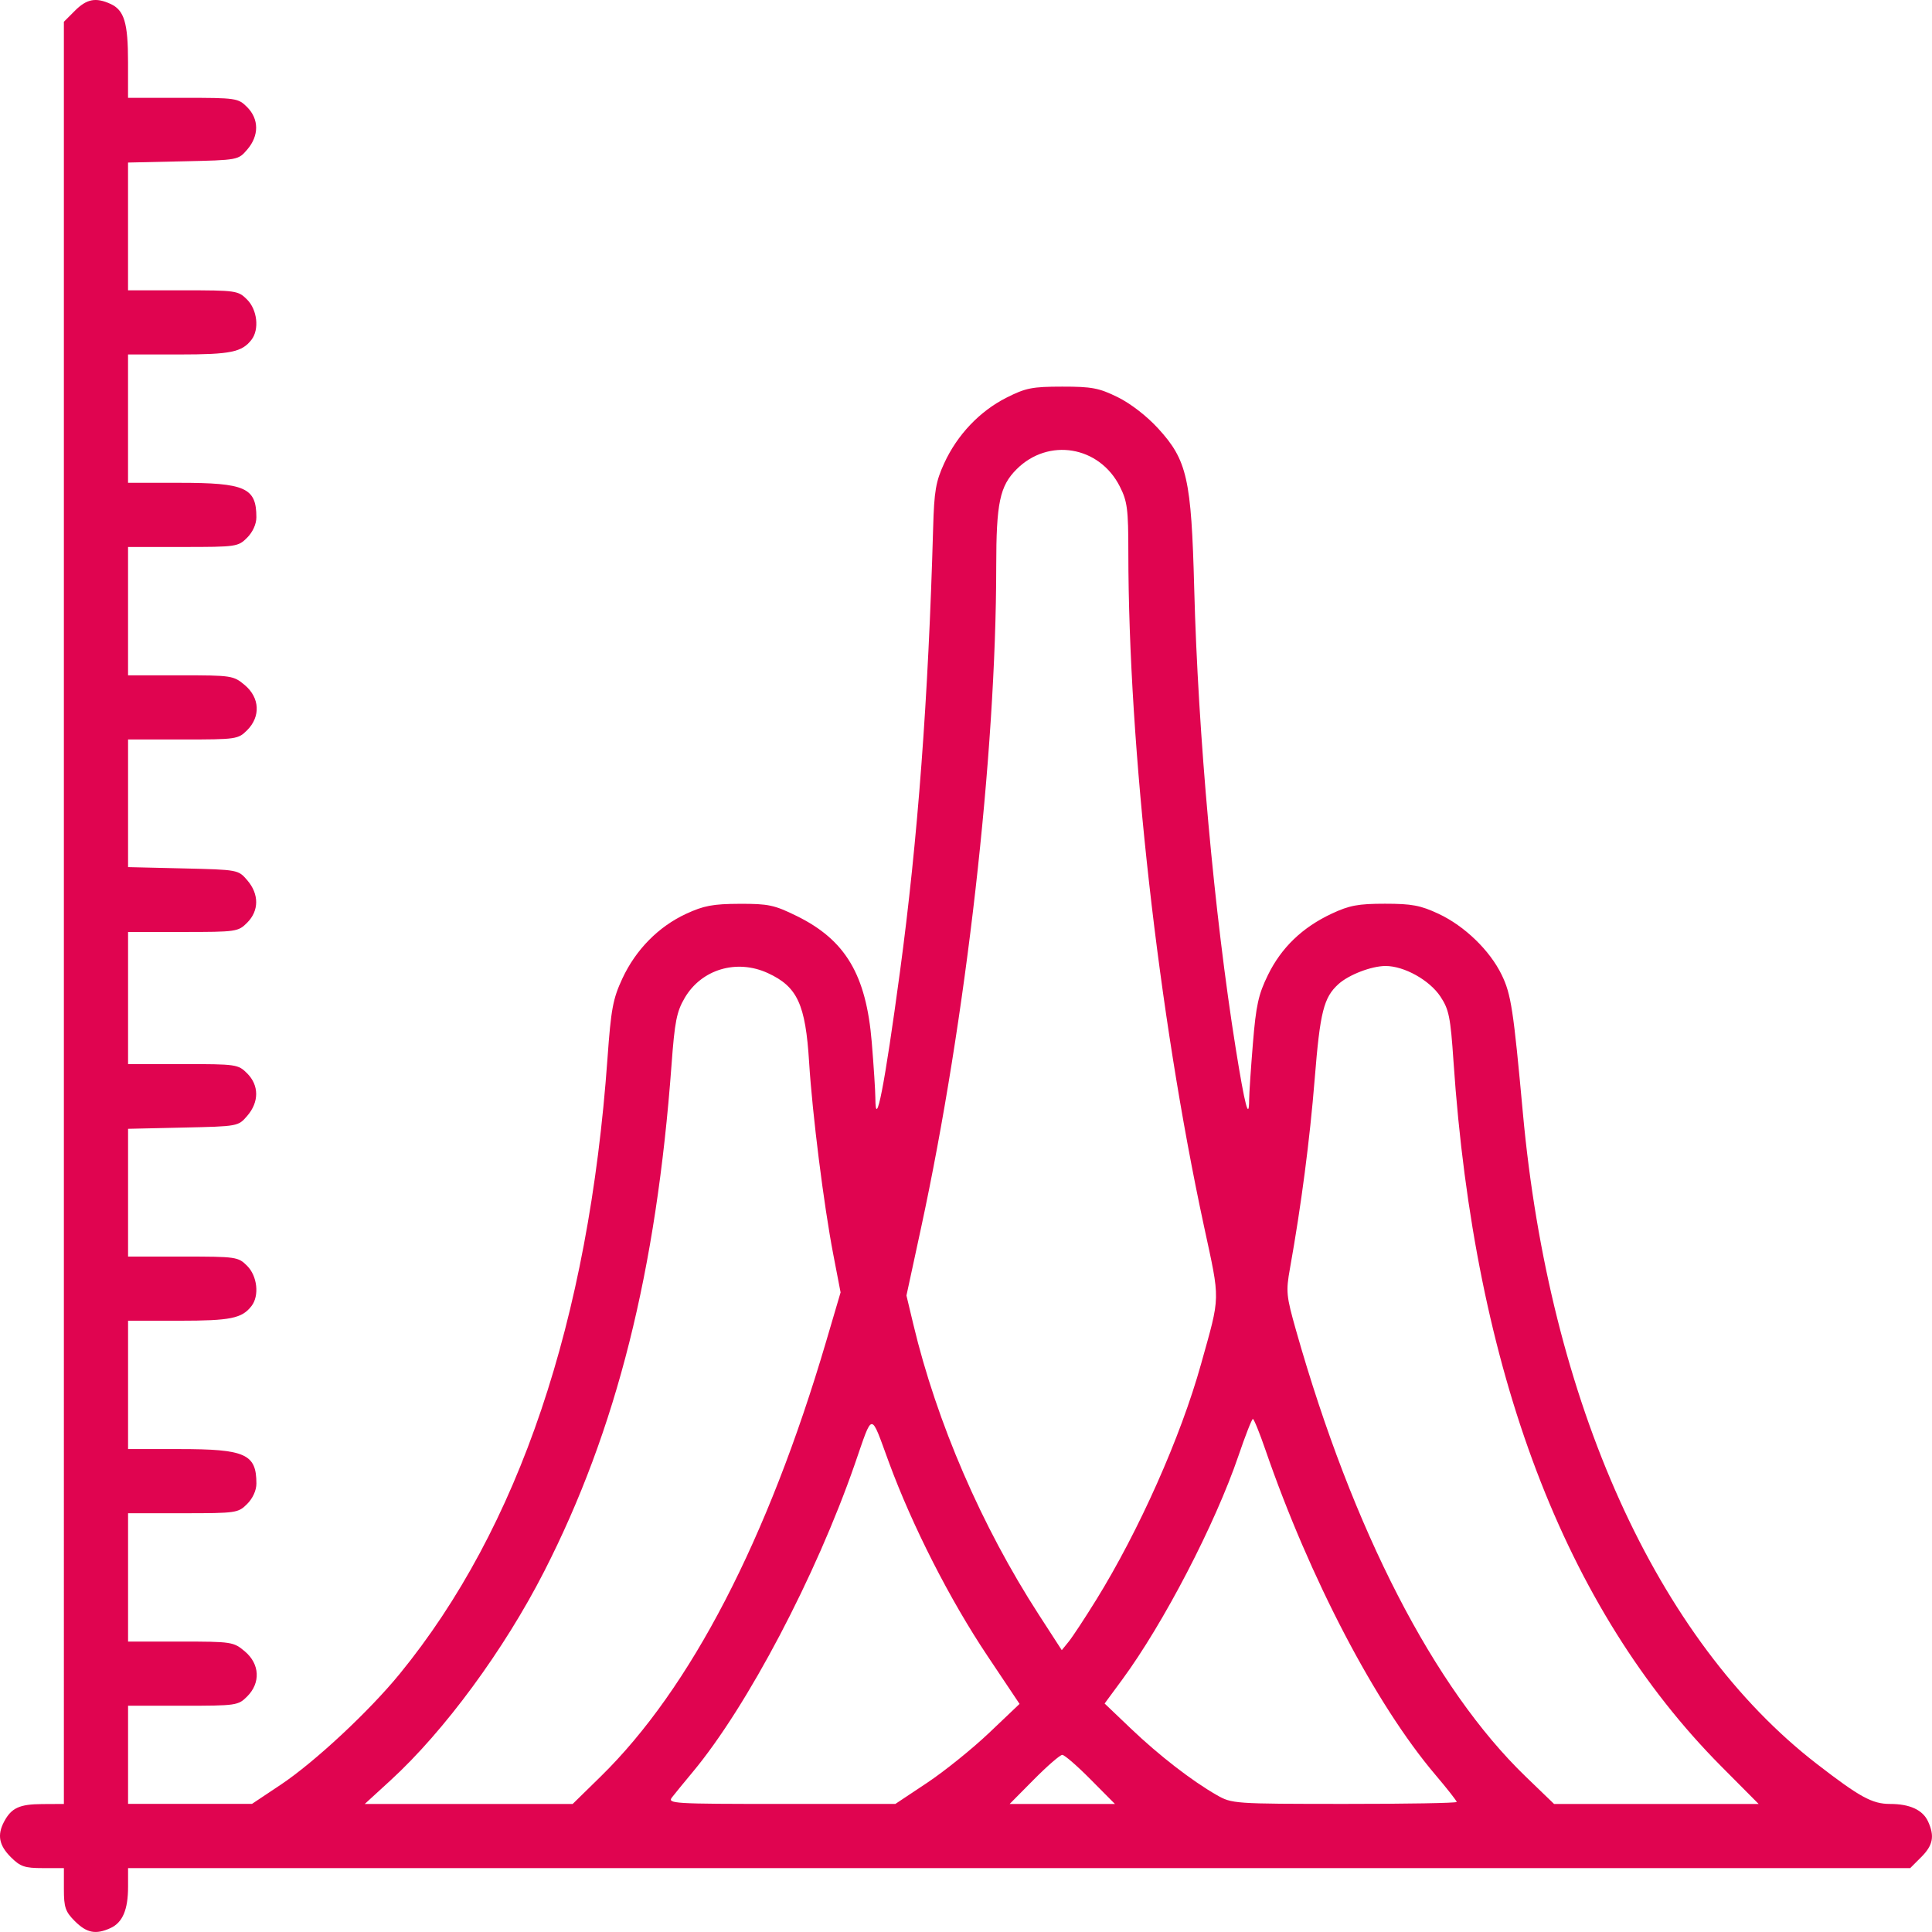 <?xml version="1.0" encoding="UTF-8" standalone="no"?>
<!-- Created with Inkscape (http://www.inkscape.org/) -->
<svg xmlns:inkscape="http://www.inkscape.org/namespaces/inkscape" xmlns:sodipodi="http://sodipodi.sourceforge.net/DTD/sodipodi-0.dtd" xmlns="http://www.w3.org/2000/svg" xmlns:svg="http://www.w3.org/2000/svg" width="135.426mm" height="135.425mm" viewBox="0 0 135.426 135.425" version="1.1" id="svg1" xml:space="preserve">
  <defs id="defs1"></defs>
  <g inkscape:label="Camada 1" inkscape:groupmode="layer" id="layer1" transform="translate(-54.335,-15.598)">
    <path style="fill:#e00450;fill-opacity:1" d="m 59.587,150.27 c -0.67,-0.67 -0.773,-0.971 -0.773,-2.249 v -1.476 h -1.476 c -1.278,0 -1.579,-0.103 -2.249,-0.773 -0.825,-0.825 -0.962,-1.553 -0.466,-2.485 0.512,-0.962 1.077,-1.222 2.669,-1.231 l 1.521,-0.008 V 79.585 17.123 l 0.773,-0.773 c 0.827,-0.827 1.462,-0.949 2.492,-0.48 0.966,0.44 1.232,1.324 1.232,4.084 v 2.501 h 3.848 c 3.733,0 3.868,0.019 4.498,0.649 0.841,0.841 0.845,2.004 0.012,2.974 -0.637,0.742 -0.641,0.742 -4.498,0.828 l -3.86,0.086 v 4.478 4.478 h 3.848 c 3.733,0 3.868,0.019 4.498,0.649 0.714,0.714 0.866,2.09 0.31,2.813 -0.67,0.872 -1.468,1.035 -5.067,1.035 h -3.589 v 4.498 4.498 h 3.585 c 4.638,0 5.411,0.345 5.411,2.415 0,0.48 -0.252,1.036 -0.649,1.434 -0.63,0.63 -0.765,0.649 -4.498,0.649 h -3.848 v 4.498 4.498 h 3.684 c 3.577,0 3.707,0.02 4.498,0.685 1.052,0.885 1.121,2.207 0.165,3.164 -0.63,0.63 -0.765,0.649 -4.498,0.649 h -3.848 v 4.473 4.473 l 3.86,0.091 c 3.853,0.091 3.861,0.092 4.498,0.833 0.834,0.97 0.83,2.133 -0.011,2.974 -0.63,0.63 -0.765,0.649 -4.498,0.649 H 63.312 v 4.63 4.63 h 3.848 c 3.733,0 3.868,0.019 4.498,0.649 0.841,0.841 0.845,2.004 0.012,2.974 -0.637,0.742 -0.641,0.742 -4.498,0.828 l -3.86,0.086 v 4.478 4.478 h 3.848 c 3.733,0 3.868,0.019 4.498,0.649 0.714,0.714 0.866,2.09 0.31,2.813 -0.67,0.872 -1.468,1.035 -5.067,1.035 H 63.312 v 4.498 4.498 h 3.585 c 4.638,0 5.411,0.345 5.411,2.415 0,0.48 -0.252,1.036 -0.649,1.434 -0.63,0.63 -0.765,0.649 -4.498,0.649 H 63.312 v 4.498 4.498 h 3.684 c 3.577,0 3.707,0.02 4.498,0.685 1.052,0.885 1.121,2.207 0.165,3.164 -0.63,0.63 -0.765,0.649 -4.498,0.649 H 63.312 v 3.44 3.44 h 4.343 4.343 L 74.027,140.691 c 2.378,-1.591 6.185,-5.14 8.331,-7.768 8.343,-10.216 13.243,-24.731 14.559,-43.131 0.248,-3.462 0.38,-4.177 1.04,-5.596 0.943,-2.029 2.532,-3.643 4.473,-4.543 1.236,-0.573 1.884,-0.694 3.748,-0.701 2.017,-0.007 2.437,0.083 4.006,0.855 3.419,1.683 4.867,4.118 5.258,8.847 0.136,1.645 0.249,3.398 0.252,3.895 0.011,2.42 0.644,-0.819 1.726,-8.841 1.248,-9.253 1.987,-19.129 2.324,-31.089 0.073,-2.605 0.185,-3.259 0.774,-4.544 0.914,-1.993 2.488,-3.653 4.363,-4.6 1.355,-0.685 1.808,-0.774 3.913,-0.776 2.073,-0.001 2.576,0.094 3.887,0.738 0.904,0.444 2.04,1.324 2.843,2.202 2.026,2.217 2.32,3.524 2.52,11.191 0.266,10.236 1.405,22.85 2.912,32.27 0.64,3.999 0.931,5.109 0.939,3.582 0.002,-0.424 0.121,-2.2 0.264,-3.947 0.219,-2.676 0.385,-3.43 1.057,-4.8 0.939,-1.916 2.408,-3.328 4.464,-4.292 1.241,-0.582 1.859,-0.697 3.736,-0.697 1.884,0 2.493,0.115 3.756,0.706 1.829,0.857 3.598,2.569 4.428,4.284 0.656,1.355 0.819,2.42 1.481,9.661 1.855,20.289 9.388,36.978 20.606,45.645 3.022,2.335 3.885,2.806 5.135,2.806 1.386,0 2.294,0.42 2.664,1.232 0.47,1.031 0.347,1.665 -0.48,2.492 l -0.773,0.773 H 125.774 63.312 v 1.31 c 0,1.606 -0.384,2.507 -1.232,2.894 -1.031,0.47 -1.665,0.347 -2.492,-0.48 z M 96.437,140.129 C 102.745,133.951 108.15,123.522 112.243,109.633 l 1.014,-3.442 -0.509,-2.643 c -0.668,-3.47 -1.47,-9.847 -1.697,-13.491 -0.253,-4.067 -0.823,-5.299 -2.893,-6.249 -2.185,-1.004 -4.652,-0.267 -5.828,1.74 -0.563,0.961 -0.7,1.653 -0.922,4.671 -1.065,14.488 -3.861,25.613 -8.929,35.532 -2.807,5.494 -6.993,11.186 -10.77,14.644 l -1.806,1.654 h 7.287 7.287 z m 22.878,0.442 c 1.22,-0.812 3.179,-2.39 4.353,-3.506 l 2.134,-2.029 -2.255,-3.373 c -2.636,-3.943 -5.257,-9.091 -6.903,-13.561 -1.321,-3.587 -1.097,-3.6 -2.393,0.132 -2.721,7.838 -7.534,16.983 -11.349,21.564 -0.606,0.728 -1.264,1.531 -1.461,1.786 -0.34,0.439 0.062,0.463 7.648,0.463 h 8.007 z m 11.466,-0.243 c -0.937,-0.946 -1.83,-1.72 -1.984,-1.72 -0.154,0 -1.047,0.774 -1.984,1.72 l -1.704,1.72 h 3.689 3.689 z m 25.665,1.58 c 0,-0.077 -0.678,-0.94 -1.507,-1.917 -4.18,-4.927 -8.798,-13.761 -11.901,-22.762 -0.411,-1.193 -0.807,-2.168 -0.88,-2.168 -0.073,9e-5 -0.528,1.161 -1.011,2.58 -1.635,4.797 -5.243,11.744 -8.155,15.7 l -1.227,1.667 1.843,1.758 c 1.978,1.886 4.265,3.657 6.012,4.656 1.069,0.611 1.188,0.62 8.955,0.623 4.329,0.002 7.871,-0.06 7.871,-0.137 z m 18.549,-2.49 c -10.982,-11.051 -17.304,-27.696 -18.776,-49.431 -0.21,-3.098 -0.317,-3.63 -0.914,-4.532 -0.763,-1.153 -2.541,-2.145 -3.846,-2.145 -0.983,0 -2.575,0.611 -3.299,1.266 -1.039,0.94 -1.292,1.946 -1.669,6.646 -0.344,4.277 -0.941,8.851 -1.733,13.282 -0.292,1.631 -0.263,1.921 0.43,4.366 3.968,13.987 9.668,25.059 16.093,31.26 l 1.988,1.918 h 7.17 7.17 z m -43.827,-11.664 c 3.015,-4.874 5.929,-11.425 7.353,-16.53 1.374,-4.927 1.362,-4.324 0.204,-9.697 -3.183,-14.778 -5.292,-33.564 -5.297,-47.199 -10e-4,-3.05 -0.07,-3.586 -0.597,-4.628 -1.436,-2.843 -5.006,-3.439 -7.236,-1.21 -1.179,1.179 -1.426,2.36 -1.428,6.811 -0.005,13.194 -2.116,31.765 -5.27,46.371 l -1.023,4.736 0.481,2.015 c 1.647,6.894 4.789,14.164 8.801,20.363 l 1.606,2.482 0.489,-0.604 c 0.269,-0.332 1.131,-1.642 1.916,-2.911 z" id="path3"></path>
  </g>
</svg>
